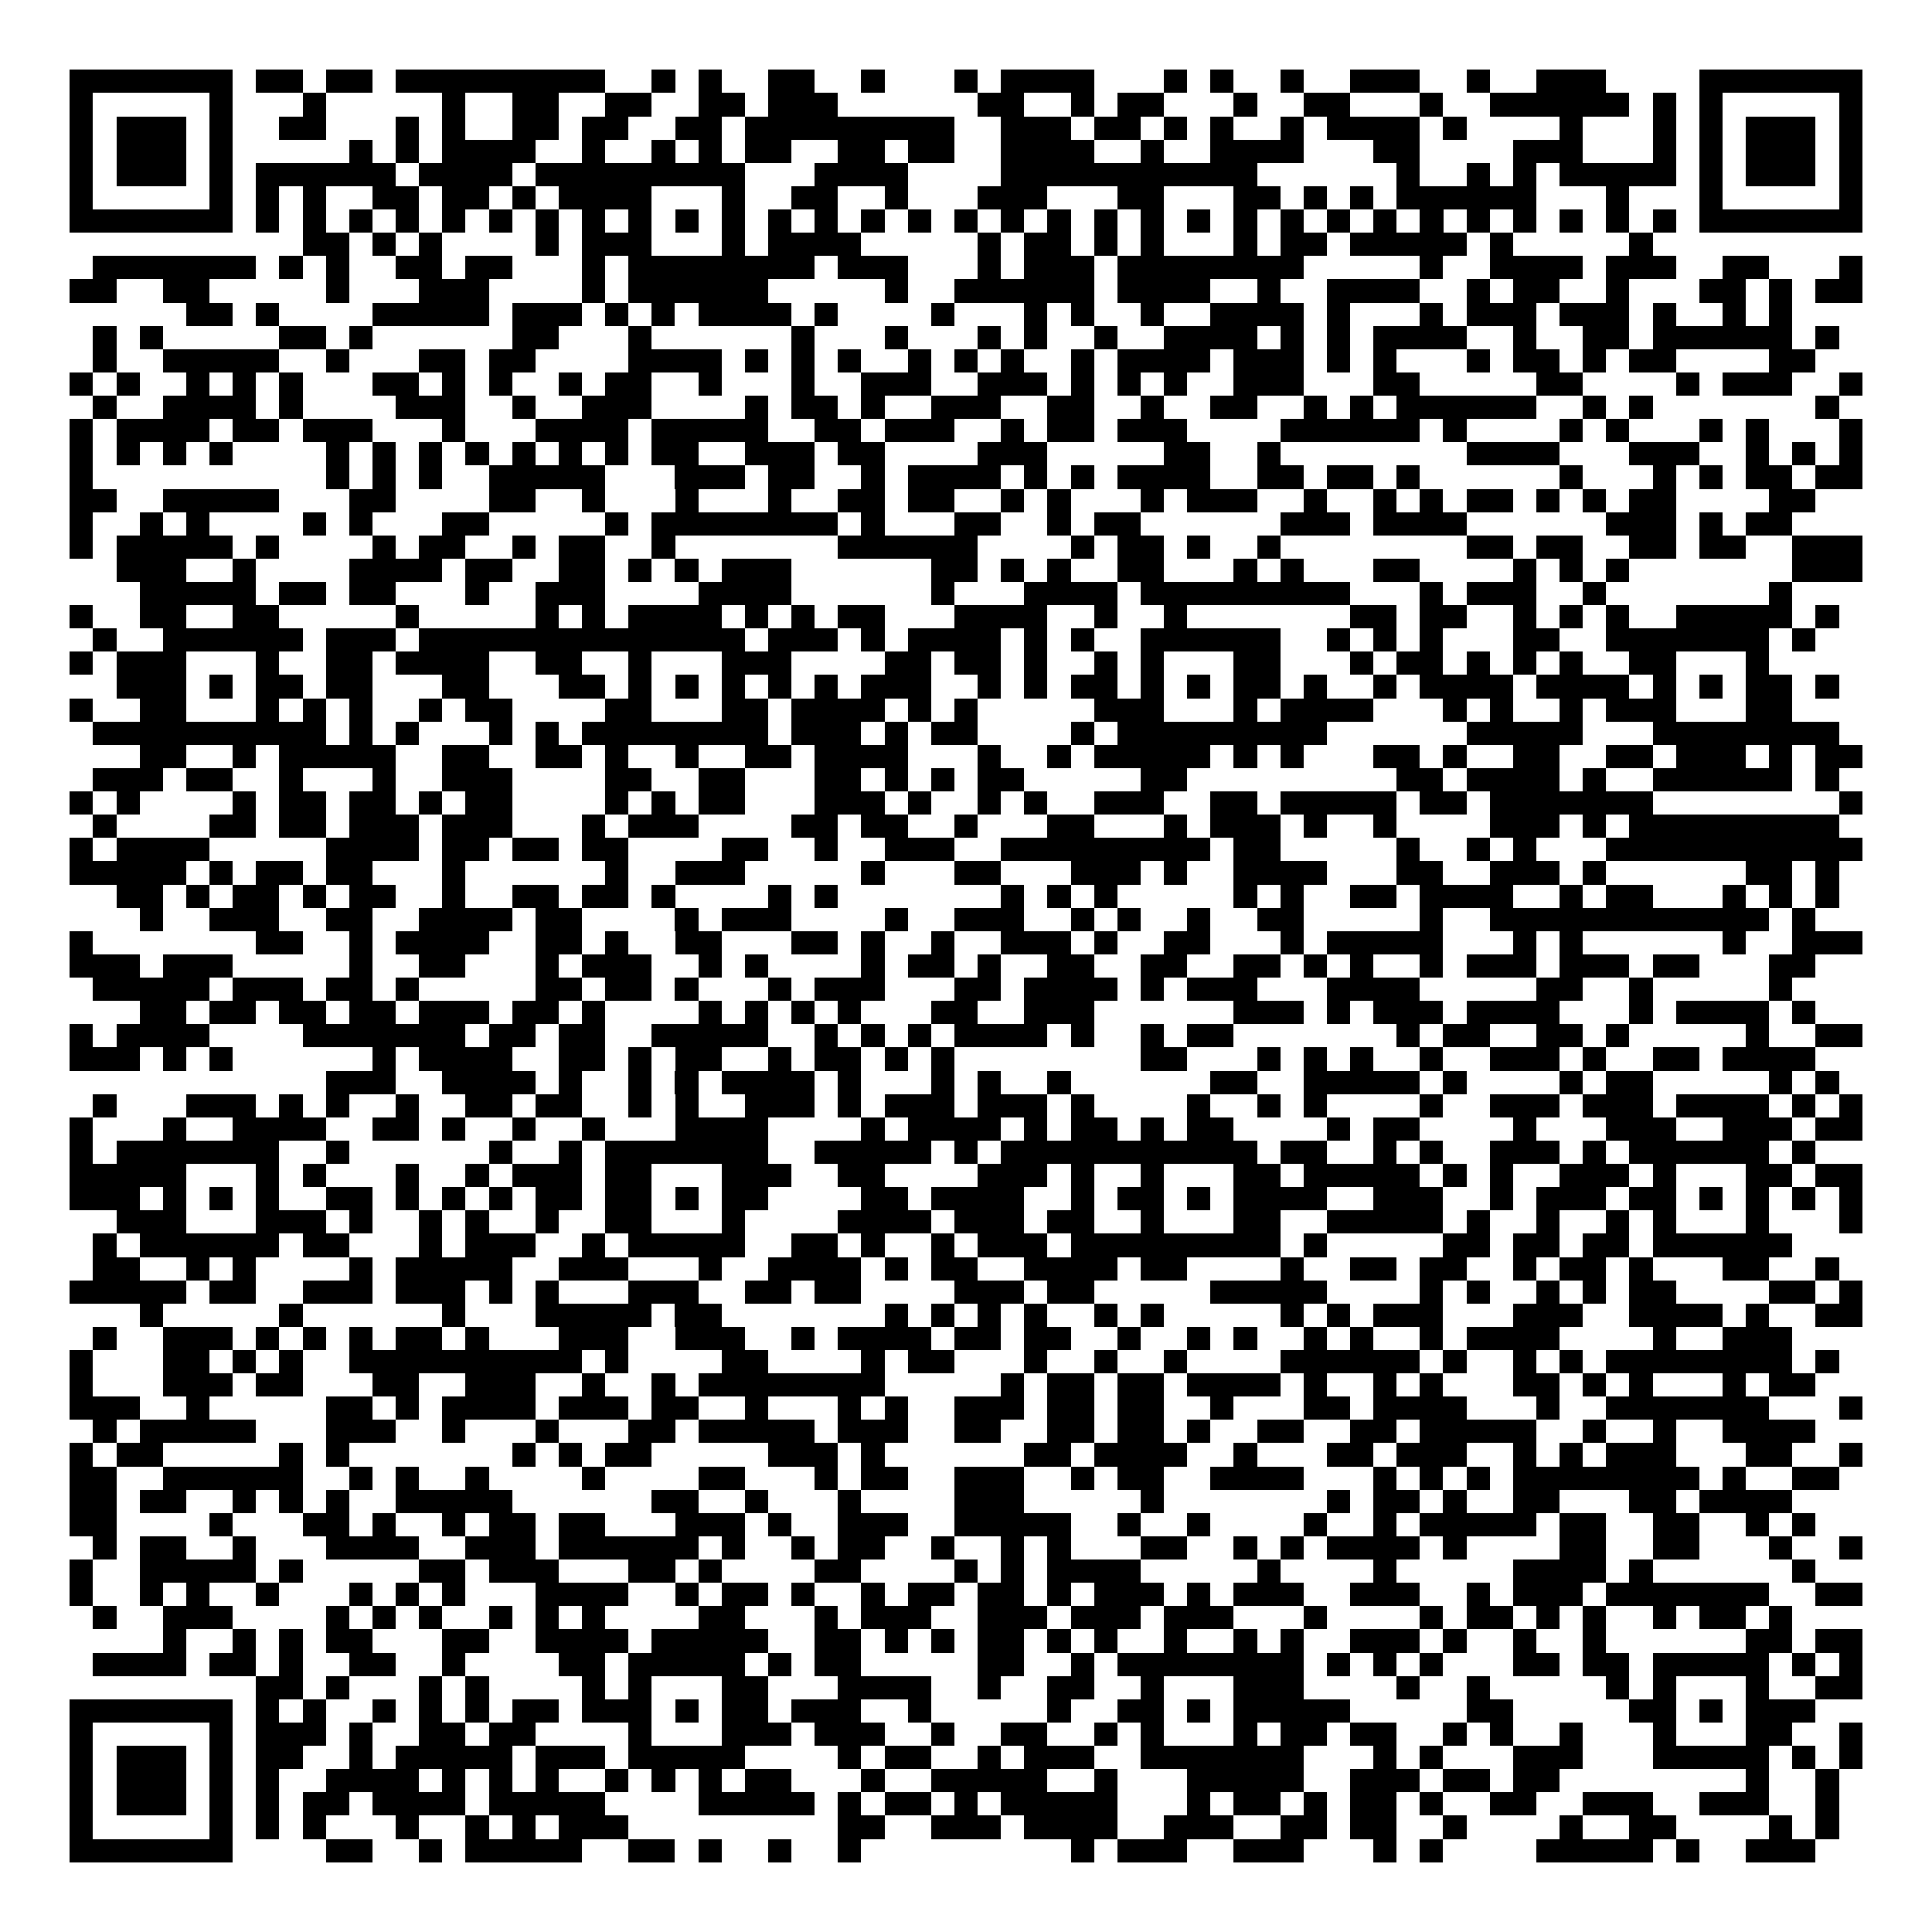 <svg xmlns="http://www.w3.org/2000/svg" width="176" height="176" viewBox="0 0 83 83" shape-rendering="crispEdges"><path fill="#ffffff" d="M0 0h83v83H0z"/><path stroke="#000000" d="M3 3.5h7m1 0h2m1 0h2m1 0h9m2 0h1m1 0h1m2 0h2m2 0h1m3 0h1m1 0h4m3 0h1m1 0h1m2 0h1m2 0h3m2 0h1m2 0h3m4 0h7M3 4.5h1m5 0h1m3 0h1m5 0h1m2 0h2m2 0h2m2 0h2m1 0h3m6 0h2m2 0h1m1 0h2m3 0h1m2 0h2m3 0h1m2 0h6m1 0h1m1 0h1m5 0h1M3 5.5h1m1 0h3m1 0h1m2 0h2m3 0h1m1 0h1m2 0h2m1 0h2m2 0h2m1 0h9m2 0h3m1 0h2m1 0h1m1 0h1m2 0h1m1 0h4m1 0h1m4 0h1m3 0h1m1 0h1m1 0h3m1 0h1M3 6.5h1m1 0h3m1 0h1m5 0h1m1 0h1m1 0h4m2 0h1m2 0h1m1 0h1m1 0h2m2 0h2m1 0h2m2 0h4m2 0h1m2 0h4m3 0h2m4 0h3m3 0h1m1 0h1m1 0h3m1 0h1M3 7.5h1m1 0h3m1 0h1m1 0h6m1 0h4m1 0h9m3 0h4m4 0h11m6 0h1m2 0h1m1 0h1m1 0h5m1 0h1m1 0h3m1 0h1M3 8.5h1m5 0h1m1 0h1m1 0h1m2 0h2m1 0h2m1 0h1m1 0h4m3 0h1m2 0h2m2 0h1m3 0h3m3 0h2m3 0h2m1 0h1m1 0h1m1 0h6m3 0h1m3 0h1m5 0h1M3 9.5h7m1 0h1m1 0h1m1 0h1m1 0h1m1 0h1m1 0h1m1 0h1m1 0h1m1 0h1m1 0h1m1 0h1m1 0h1m1 0h1m1 0h1m1 0h1m1 0h1m1 0h1m1 0h1m1 0h1m1 0h1m1 0h1m1 0h1m1 0h1m1 0h1m1 0h1m1 0h1m1 0h1m1 0h1m1 0h1m1 0h1m1 0h1m1 0h7M13 10.5h2m1 0h1m1 0h1m4 0h1m1 0h3m3 0h1m1 0h4m5 0h1m1 0h2m1 0h1m1 0h1m3 0h1m1 0h2m1 0h5m1 0h1m5 0h1M4 11.5h7m1 0h1m1 0h1m2 0h2m1 0h2m3 0h1m1 0h8m1 0h3m3 0h1m1 0h3m1 0h8m5 0h1m2 0h4m1 0h3m2 0h2m3 0h1M3 12.5h2m2 0h2m5 0h1m3 0h3m4 0h1m1 0h6m5 0h1m2 0h6m1 0h4m2 0h1m2 0h4m2 0h1m1 0h2m2 0h1m3 0h2m1 0h1m1 0h2M8 13.5h2m1 0h1m4 0h5m1 0h3m1 0h1m1 0h1m1 0h4m1 0h1m4 0h1m3 0h1m1 0h1m2 0h1m2 0h4m1 0h1m3 0h1m1 0h3m1 0h3m1 0h1m2 0h1m1 0h1M4 14.5h1m1 0h1m5 0h2m1 0h1m6 0h2m3 0h1m6 0h1m3 0h1m3 0h1m1 0h1m2 0h1m2 0h4m1 0h1m1 0h1m1 0h4m2 0h1m2 0h2m1 0h6m1 0h1M4 15.5h1m2 0h5m2 0h1m3 0h2m1 0h2m4 0h4m1 0h1m1 0h1m1 0h1m2 0h1m1 0h1m1 0h1m2 0h1m1 0h4m1 0h3m1 0h1m1 0h1m3 0h1m1 0h2m1 0h1m1 0h2m4 0h2M3 16.5h1m1 0h1m2 0h1m1 0h1m1 0h1m3 0h2m1 0h1m1 0h1m2 0h1m1 0h2m2 0h1m3 0h1m2 0h3m2 0h3m1 0h1m1 0h1m1 0h1m2 0h3m3 0h2m5 0h2m4 0h1m1 0h3m2 0h1M4 17.5h1m2 0h4m1 0h1m4 0h3m2 0h1m2 0h3m4 0h1m1 0h2m1 0h1m2 0h3m2 0h2m2 0h1m2 0h2m2 0h1m1 0h1m1 0h6m2 0h1m1 0h1m7 0h1M3 18.5h1m1 0h4m1 0h2m1 0h3m3 0h1m3 0h4m1 0h5m2 0h2m1 0h3m2 0h1m1 0h2m1 0h3m4 0h6m1 0h1m4 0h1m1 0h1m3 0h1m1 0h1m3 0h1M3 19.5h1m1 0h1m1 0h1m1 0h1m4 0h1m1 0h1m1 0h1m1 0h1m1 0h1m1 0h1m1 0h1m1 0h2m2 0h3m1 0h2m4 0h3m5 0h2m2 0h1m8 0h4m3 0h3m2 0h1m1 0h1m1 0h1M3 20.5h1m10 0h1m1 0h1m1 0h1m2 0h5m3 0h3m1 0h2m2 0h1m1 0h4m1 0h1m1 0h1m1 0h4m2 0h2m1 0h2m1 0h1m6 0h1m3 0h1m1 0h1m1 0h2m1 0h2M3 21.5h2m2 0h5m3 0h2m4 0h2m2 0h1m3 0h1m3 0h1m2 0h2m1 0h2m2 0h1m1 0h1m3 0h1m1 0h3m2 0h1m2 0h1m1 0h1m1 0h2m1 0h1m1 0h1m1 0h2m4 0h2M3 22.5h1m2 0h1m1 0h1m4 0h1m1 0h1m3 0h2m5 0h1m1 0h8m1 0h1m3 0h2m2 0h1m1 0h2m6 0h3m1 0h4m6 0h3m1 0h1m1 0h2M3 23.5h1m1 0h5m1 0h1m4 0h1m1 0h2m2 0h1m1 0h2m2 0h1m7 0h6m4 0h1m1 0h2m1 0h1m2 0h1m8 0h2m1 0h2m2 0h2m1 0h2m2 0h3M5 24.5h3m2 0h1m4 0h4m1 0h2m2 0h2m1 0h1m1 0h1m1 0h3m6 0h2m1 0h1m1 0h1m2 0h2m3 0h1m1 0h1m3 0h2m4 0h1m1 0h1m1 0h1m7 0h3M6 25.5h5m1 0h2m1 0h2m3 0h1m2 0h3m4 0h4m6 0h1m3 0h4m1 0h9m3 0h1m1 0h3m2 0h1m7 0h1M3 26.5h1m2 0h2m2 0h2m5 0h1m5 0h1m1 0h1m1 0h4m1 0h1m1 0h1m1 0h2m3 0h4m2 0h1m2 0h1m7 0h2m1 0h2m2 0h1m1 0h1m1 0h1m2 0h5m1 0h1M4 27.5h1m2 0h6m1 0h3m1 0h14m1 0h3m1 0h1m1 0h4m1 0h1m1 0h1m2 0h6m2 0h1m1 0h1m1 0h1m3 0h2m2 0h7m1 0h1M3 28.5h1m1 0h3m3 0h1m2 0h2m1 0h4m2 0h2m2 0h1m3 0h3m4 0h2m1 0h2m1 0h1m2 0h1m1 0h1m3 0h2m3 0h1m1 0h2m1 0h1m1 0h1m1 0h1m2 0h2m3 0h1M5 29.5h3m1 0h1m1 0h2m1 0h2m3 0h2m3 0h2m1 0h1m1 0h1m1 0h1m1 0h1m1 0h1m1 0h3m2 0h1m1 0h1m1 0h2m1 0h1m1 0h1m1 0h2m1 0h1m2 0h1m1 0h4m1 0h4m1 0h1m1 0h1m1 0h2m1 0h1M3 30.5h1m2 0h2m3 0h1m1 0h1m1 0h1m2 0h1m1 0h2m4 0h2m3 0h2m1 0h4m1 0h1m1 0h1m5 0h3m3 0h1m1 0h4m3 0h1m1 0h1m2 0h1m1 0h3m3 0h2M4 31.5h10m1 0h1m1 0h1m3 0h1m1 0h1m1 0h8m1 0h3m1 0h1m1 0h2m4 0h1m1 0h9m6 0h5m3 0h8M6 32.5h2m2 0h1m1 0h5m2 0h2m2 0h2m1 0h1m2 0h1m2 0h2m1 0h4m3 0h1m2 0h1m1 0h5m1 0h1m1 0h1m3 0h2m1 0h1m2 0h2m2 0h2m1 0h3m1 0h1m1 0h2M4 33.5h3m1 0h2m2 0h1m3 0h1m2 0h3m4 0h2m2 0h2m3 0h2m1 0h1m1 0h1m1 0h2m5 0h2m9 0h2m1 0h4m1 0h1m2 0h6m1 0h1M3 34.5h1m1 0h1m4 0h1m1 0h2m1 0h2m1 0h1m1 0h2m4 0h1m1 0h1m1 0h2m3 0h3m1 0h1m2 0h1m1 0h1m2 0h3m2 0h2m1 0h5m1 0h2m1 0h7m8 0h1M4 35.5h1m4 0h2m1 0h2m1 0h3m1 0h3m3 0h1m1 0h3m4 0h2m1 0h2m2 0h1m3 0h2m3 0h1m1 0h3m1 0h1m2 0h1m4 0h3m1 0h1m1 0h9M3 36.5h1m1 0h4m5 0h4m1 0h2m1 0h2m1 0h2m4 0h2m2 0h1m2 0h3m2 0h9m1 0h2m5 0h1m2 0h1m1 0h1m3 0h11M3 37.5h5m1 0h1m1 0h2m1 0h2m3 0h1m6 0h1m2 0h3m5 0h1m3 0h2m3 0h3m1 0h1m2 0h4m3 0h2m2 0h3m1 0h1m6 0h2m1 0h1M5 38.5h2m1 0h1m1 0h2m1 0h1m1 0h2m2 0h1m2 0h2m1 0h2m1 0h1m4 0h1m1 0h1m7 0h1m1 0h1m1 0h1m5 0h1m1 0h1m2 0h2m1 0h4m2 0h1m1 0h2m3 0h1m1 0h1m1 0h1M6 39.5h1m2 0h3m2 0h2m2 0h4m1 0h2m4 0h1m1 0h3m4 0h1m2 0h3m2 0h1m1 0h1m2 0h1m2 0h2m5 0h1m2 0h12m1 0h1M3 40.5h1m7 0h2m2 0h1m1 0h4m2 0h2m1 0h1m2 0h2m3 0h2m1 0h1m2 0h1m2 0h3m1 0h1m2 0h2m3 0h1m1 0h5m3 0h1m1 0h1m6 0h1m2 0h3M3 41.5h3m1 0h3m5 0h1m2 0h2m3 0h1m1 0h3m2 0h1m1 0h1m4 0h1m1 0h2m1 0h1m2 0h2m2 0h2m2 0h2m1 0h1m1 0h1m2 0h1m1 0h3m1 0h3m1 0h2m3 0h2M4 42.5h5m1 0h3m1 0h2m1 0h1m5 0h2m1 0h2m1 0h1m3 0h1m1 0h3m3 0h2m1 0h4m1 0h1m1 0h3m3 0h4m5 0h2m2 0h1m5 0h1M6 43.5h2m1 0h2m1 0h2m1 0h2m1 0h3m1 0h2m1 0h1m4 0h1m1 0h1m1 0h1m1 0h1m3 0h2m2 0h3m6 0h3m1 0h1m1 0h3m1 0h4m3 0h1m1 0h4m1 0h1M3 44.5h1m1 0h4m4 0h7m1 0h2m1 0h2m2 0h5m2 0h1m1 0h1m1 0h1m1 0h4m1 0h1m2 0h1m1 0h2m7 0h1m1 0h2m2 0h2m1 0h1m5 0h1m2 0h2M3 45.5h3m1 0h1m1 0h1m6 0h1m1 0h4m2 0h2m1 0h1m1 0h2m2 0h1m1 0h2m1 0h1m1 0h1m8 0h2m3 0h1m1 0h1m1 0h1m2 0h1m2 0h3m1 0h1m2 0h2m1 0h4M14 46.5h3m2 0h4m1 0h1m2 0h1m1 0h1m1 0h4m1 0h1m3 0h1m1 0h1m2 0h1m6 0h2m2 0h5m1 0h1m4 0h1m1 0h2m5 0h1m1 0h1M4 47.5h1m3 0h3m1 0h1m1 0h1m2 0h1m2 0h2m1 0h2m2 0h1m1 0h1m2 0h3m1 0h1m1 0h3m1 0h3m1 0h1m4 0h1m2 0h1m1 0h1m4 0h1m2 0h3m1 0h3m1 0h4m1 0h1m1 0h1M3 48.5h1m3 0h1m2 0h4m2 0h2m1 0h1m2 0h1m2 0h1m3 0h4m4 0h1m1 0h4m1 0h1m1 0h2m1 0h1m1 0h2m4 0h1m1 0h2m4 0h1m3 0h3m2 0h3m1 0h2M3 49.5h1m1 0h7m2 0h1m6 0h1m2 0h1m1 0h7m2 0h5m1 0h1m1 0h11m1 0h2m2 0h1m1 0h1m2 0h3m1 0h1m1 0h6m1 0h1M3 50.5h5m3 0h1m1 0h1m3 0h1m2 0h1m1 0h3m1 0h2m3 0h3m2 0h2m4 0h3m1 0h1m2 0h1m3 0h2m1 0h5m1 0h1m1 0h1m2 0h3m1 0h1m3 0h2m1 0h2M3 51.5h3m1 0h1m1 0h1m1 0h1m2 0h2m1 0h1m1 0h1m1 0h1m1 0h2m1 0h2m1 0h1m1 0h2m4 0h2m1 0h4m2 0h1m1 0h2m1 0h1m1 0h4m2 0h3m2 0h1m1 0h3m1 0h2m1 0h1m1 0h1m1 0h1m1 0h1M5 52.5h3m3 0h3m1 0h1m2 0h1m1 0h1m2 0h1m2 0h2m3 0h1m4 0h4m1 0h3m1 0h2m2 0h1m3 0h2m2 0h5m1 0h1m2 0h1m2 0h1m1 0h1m3 0h1m3 0h1M4 53.5h1m1 0h6m1 0h2m3 0h1m1 0h3m2 0h1m1 0h5m2 0h2m1 0h1m2 0h1m1 0h3m1 0h9m1 0h1m5 0h2m1 0h2m1 0h2m1 0h6M4 54.5h2m2 0h1m1 0h1m4 0h1m1 0h5m2 0h3m3 0h1m2 0h4m1 0h1m1 0h2m2 0h4m1 0h2m4 0h1m2 0h2m1 0h2m2 0h1m1 0h2m1 0h1m3 0h2m2 0h1M3 55.5h5m1 0h2m2 0h3m1 0h3m1 0h1m1 0h1m3 0h3m2 0h2m1 0h2m4 0h3m1 0h2m5 0h5m4 0h1m1 0h1m2 0h1m1 0h1m1 0h2m4 0h2m1 0h1M6 56.5h1m5 0h1m6 0h1m3 0h5m1 0h2m7 0h1m1 0h1m1 0h1m1 0h1m2 0h1m1 0h1m5 0h1m1 0h1m1 0h3m3 0h3m2 0h4m1 0h1m2 0h2M4 57.5h1m2 0h3m1 0h1m1 0h1m1 0h1m1 0h2m1 0h1m3 0h3m2 0h3m2 0h1m1 0h4m1 0h2m1 0h2m2 0h1m2 0h1m1 0h1m2 0h1m1 0h1m2 0h1m1 0h4m4 0h1m2 0h3M3 58.5h1m3 0h2m1 0h1m1 0h1m2 0h10m1 0h1m4 0h2m4 0h1m1 0h2m3 0h1m2 0h1m2 0h1m4 0h6m1 0h1m2 0h1m1 0h1m1 0h8m1 0h1M3 59.5h1m3 0h3m1 0h2m3 0h2m2 0h3m2 0h1m2 0h1m1 0h8m5 0h1m1 0h2m1 0h2m1 0h4m1 0h1m2 0h1m1 0h1m3 0h2m1 0h1m1 0h1m3 0h1m1 0h2M3 60.5h3m2 0h1m5 0h2m1 0h1m1 0h4m1 0h3m1 0h2m2 0h1m3 0h1m1 0h1m2 0h3m1 0h2m1 0h2m2 0h1m3 0h2m1 0h4m3 0h1m2 0h7m3 0h1M4 61.5h1m1 0h5m3 0h3m2 0h1m3 0h1m3 0h2m1 0h5m1 0h3m2 0h2m2 0h2m1 0h2m1 0h1m2 0h2m2 0h2m1 0h5m2 0h1m2 0h1m2 0h4M3 62.5h1m1 0h2m5 0h1m1 0h1m7 0h1m1 0h1m1 0h2m5 0h3m1 0h1m6 0h2m1 0h4m2 0h1m3 0h2m1 0h3m2 0h1m1 0h1m1 0h3m3 0h2m2 0h1M3 63.5h2m2 0h6m2 0h1m1 0h1m2 0h1m4 0h1m4 0h2m3 0h1m1 0h2m2 0h3m2 0h1m1 0h2m2 0h4m3 0h1m1 0h1m1 0h1m1 0h8m1 0h1m2 0h2M3 64.5h2m1 0h2m2 0h1m1 0h1m1 0h1m2 0h5m6 0h2m2 0h1m3 0h1m4 0h3m5 0h1m7 0h1m1 0h2m1 0h1m2 0h2m3 0h2m1 0h4M3 65.5h2m4 0h1m3 0h2m1 0h1m2 0h1m1 0h2m1 0h2m3 0h3m1 0h1m2 0h3m2 0h5m2 0h1m2 0h1m4 0h1m2 0h1m1 0h5m1 0h2m2 0h2m2 0h1m1 0h1M4 66.5h1m1 0h2m2 0h1m3 0h4m2 0h3m1 0h6m1 0h1m2 0h1m1 0h2m2 0h1m2 0h1m1 0h1m3 0h2m2 0h1m1 0h1m1 0h4m1 0h1m4 0h2m2 0h2m3 0h1m2 0h1M3 67.5h1m2 0h5m1 0h1m5 0h2m1 0h3m3 0h2m1 0h1m4 0h2m4 0h1m1 0h1m1 0h4m5 0h1m4 0h1m5 0h4m1 0h1m6 0h1M3 68.5h1m2 0h1m1 0h1m2 0h1m3 0h1m1 0h1m1 0h1m3 0h4m2 0h1m1 0h2m1 0h1m2 0h1m1 0h2m1 0h2m1 0h1m1 0h3m1 0h1m1 0h3m2 0h3m2 0h1m1 0h3m1 0h7m2 0h2M4 69.5h1m2 0h3m4 0h1m1 0h1m1 0h1m2 0h1m1 0h1m1 0h1m4 0h2m3 0h1m1 0h3m2 0h3m1 0h3m1 0h3m3 0h1m4 0h1m1 0h2m1 0h1m1 0h1m2 0h1m1 0h2m1 0h1M7 70.5h1m2 0h1m1 0h1m1 0h2m3 0h2m2 0h4m1 0h5m2 0h2m1 0h1m1 0h1m1 0h2m1 0h1m1 0h1m2 0h1m2 0h1m1 0h1m2 0h3m1 0h1m2 0h1m2 0h1m6 0h2m1 0h2M4 71.5h4m1 0h2m1 0h1m2 0h2m2 0h1m4 0h2m1 0h5m1 0h1m1 0h2m5 0h2m2 0h1m1 0h8m1 0h1m1 0h1m1 0h1m3 0h2m1 0h2m1 0h5m1 0h1m1 0h1M11 72.5h2m1 0h1m3 0h1m1 0h1m4 0h1m1 0h1m3 0h2m3 0h4m2 0h1m2 0h2m2 0h1m3 0h3m4 0h1m2 0h1m5 0h1m1 0h1m3 0h1m2 0h2M3 73.5h7m1 0h1m1 0h1m2 0h1m1 0h1m1 0h1m1 0h2m1 0h3m1 0h1m1 0h2m1 0h3m2 0h1m5 0h1m2 0h2m1 0h1m1 0h5m5 0h2m5 0h2m1 0h1m1 0h3M3 74.5h1m5 0h1m1 0h3m1 0h1m2 0h2m1 0h2m4 0h1m3 0h3m1 0h3m2 0h1m2 0h2m2 0h1m1 0h1m3 0h1m1 0h2m1 0h2m2 0h1m1 0h1m2 0h1m3 0h1m3 0h2m2 0h1M3 75.5h1m1 0h3m1 0h1m1 0h2m2 0h1m1 0h5m1 0h3m1 0h5m4 0h1m1 0h2m2 0h1m1 0h3m2 0h7m3 0h1m1 0h1m3 0h3m3 0h5m1 0h1m1 0h1M3 76.5h1m1 0h3m1 0h1m1 0h1m2 0h4m1 0h1m1 0h1m1 0h1m2 0h1m1 0h1m1 0h1m1 0h2m3 0h1m2 0h5m2 0h1m3 0h5m2 0h3m1 0h2m1 0h2m8 0h1m2 0h1M3 77.5h1m1 0h3m1 0h1m1 0h1m1 0h2m1 0h4m1 0h5m4 0h5m1 0h1m1 0h2m1 0h1m1 0h5m3 0h1m1 0h2m1 0h1m1 0h2m1 0h1m2 0h2m2 0h3m2 0h3m2 0h1M3 78.5h1m5 0h1m1 0h1m1 0h1m3 0h1m2 0h1m1 0h1m1 0h3m9 0h2m2 0h3m1 0h4m2 0h3m2 0h2m1 0h2m2 0h1m4 0h1m2 0h2m4 0h1m1 0h1M3 79.5h7m4 0h2m2 0h1m1 0h5m2 0h2m1 0h1m2 0h1m2 0h1m9 0h1m1 0h3m2 0h3m3 0h1m1 0h1m4 0h5m1 0h1m2 0h3"/></svg>

